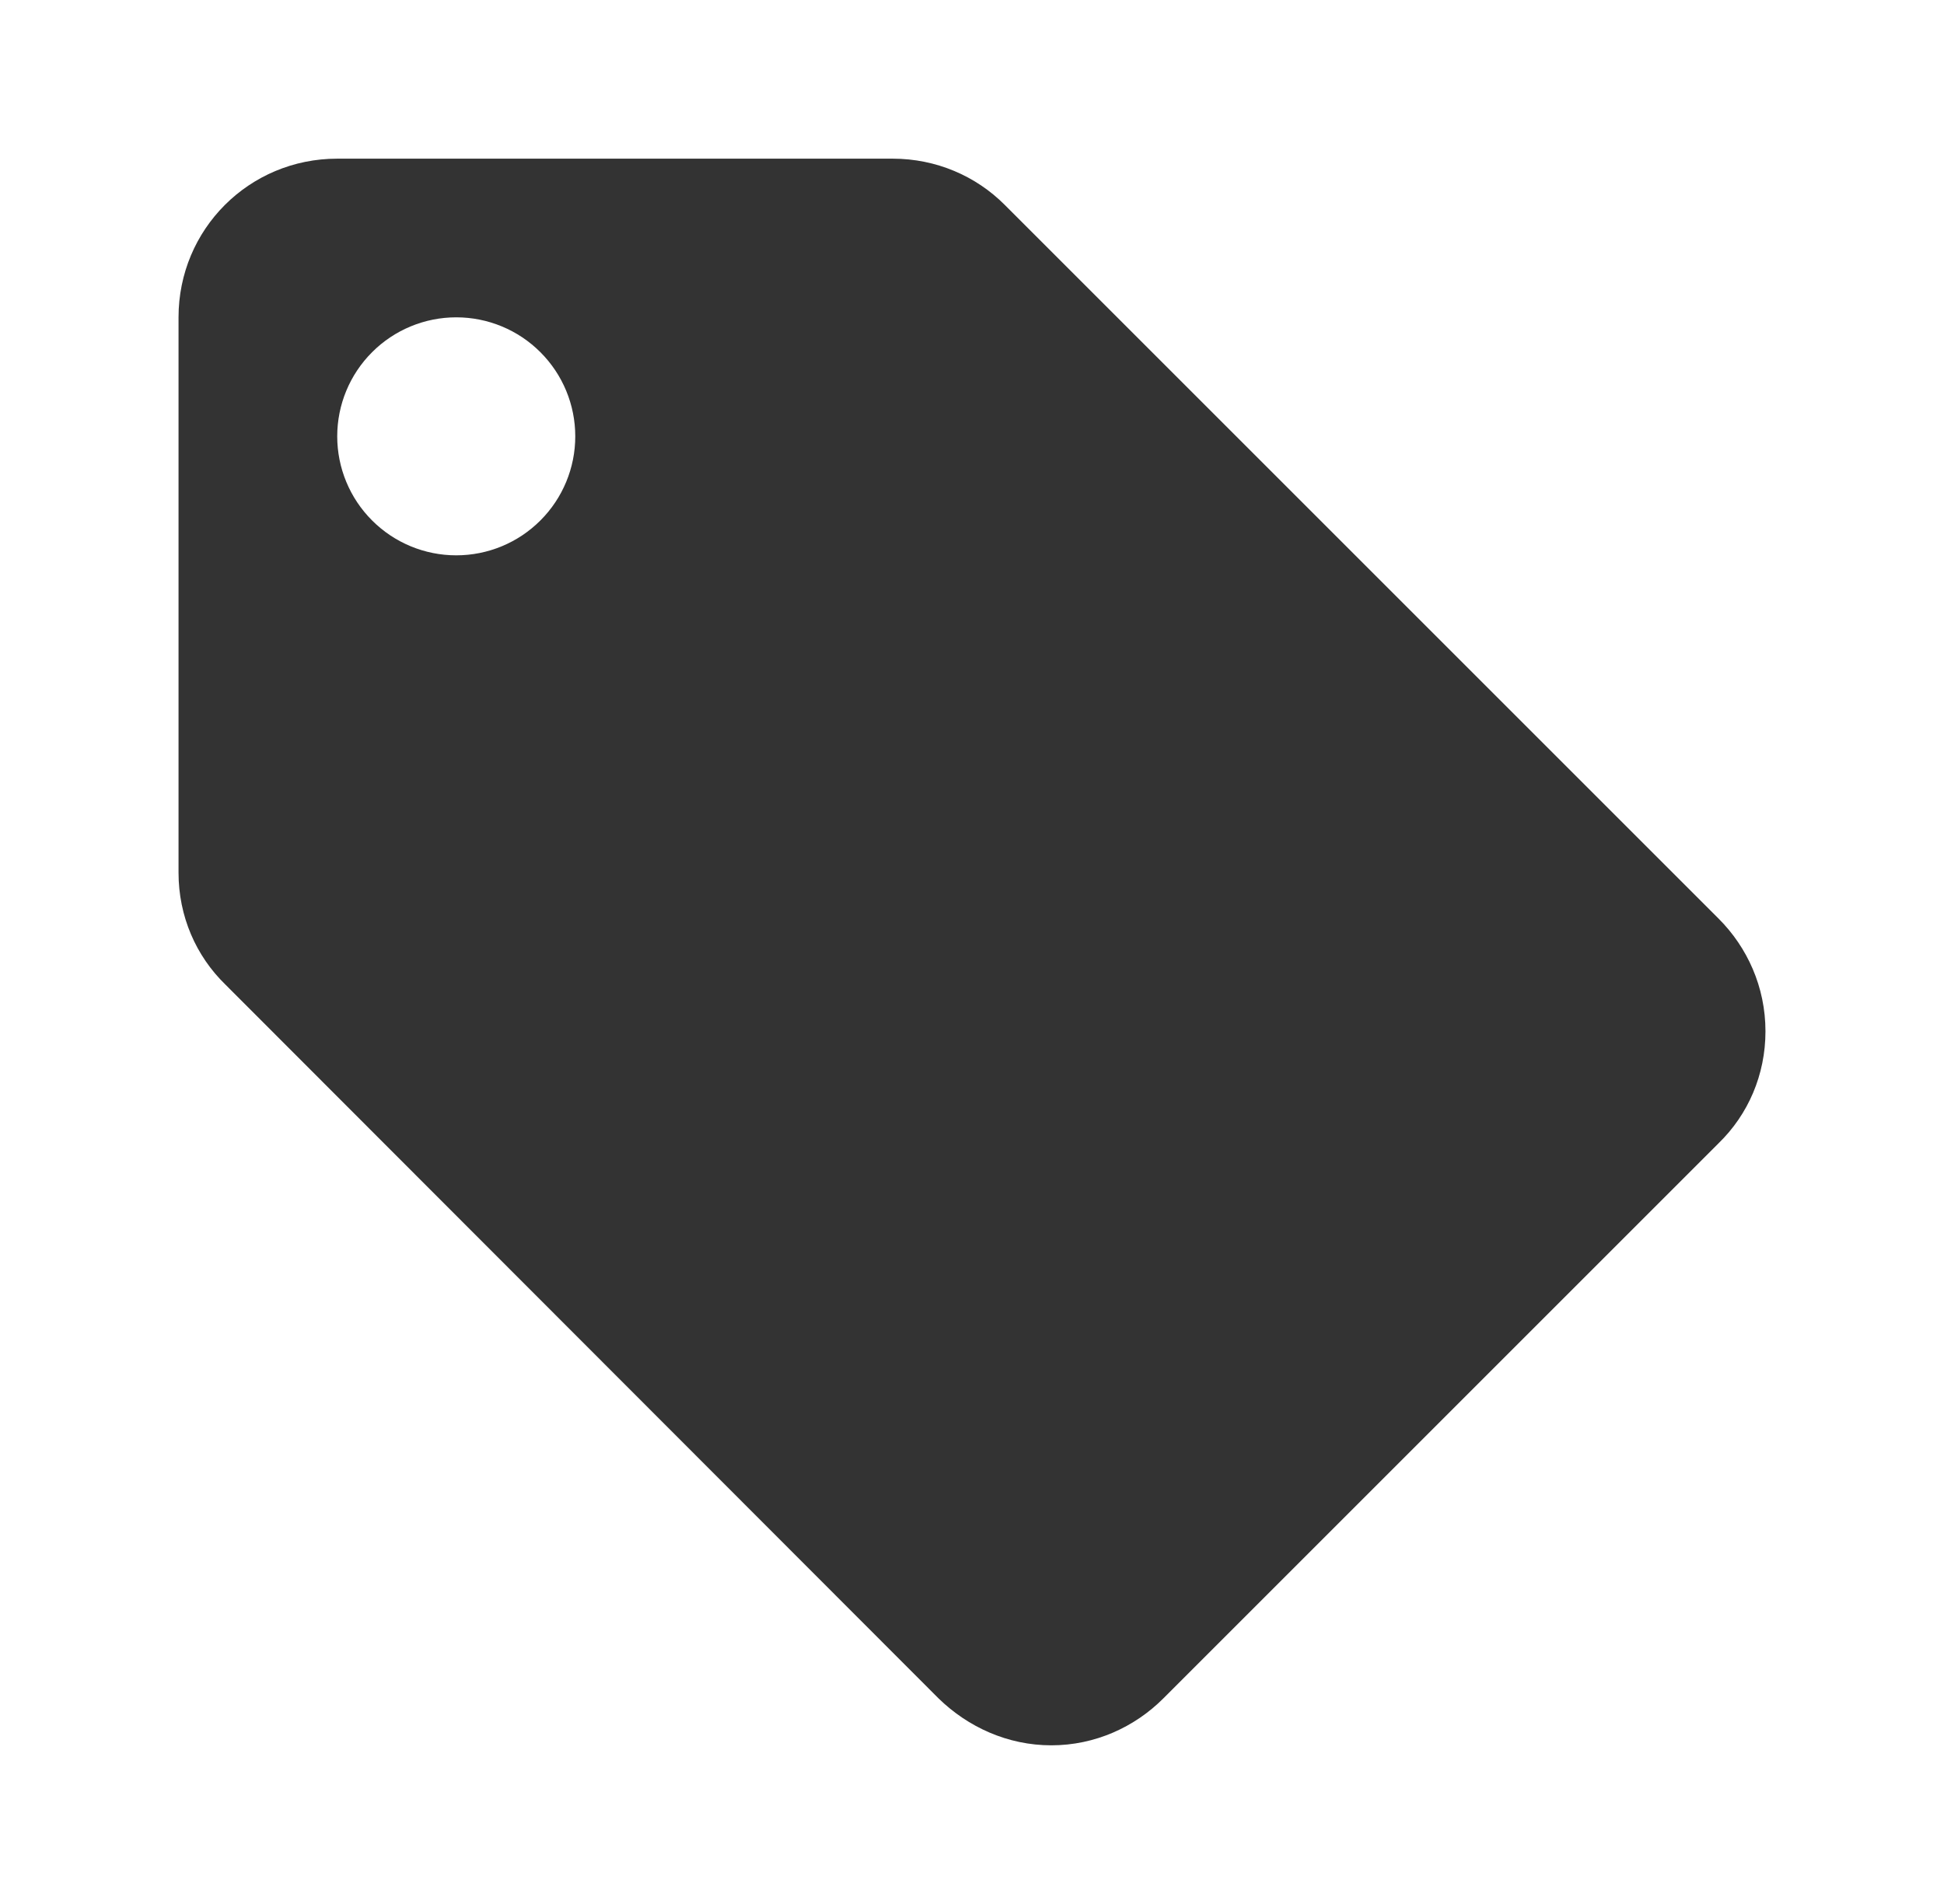 <svg width="49" height="48" viewBox="0 0 49 48" fill="none" xmlns="http://www.w3.org/2000/svg">
<path d="M11.5 14C10.704 14 9.941 13.684 9.379 13.121C8.816 12.559 8.5 11.796 8.5 11C8.5 10.204 8.816 9.441 9.379 8.879C9.941 8.316 10.704 8 11.5 8C12.296 8 13.059 8.316 13.621 8.879C14.184 9.441 14.5 10.204 14.5 11C14.5 11.796 14.184 12.559 13.621 13.121C13.059 13.684 12.296 14 11.5 14ZM43.32 23.16L25.32 5.16C24.6 4.44 23.6 4 22.5 4H8.5C6.28 4 4.5 5.78 4.5 8V22C4.5 23.1 4.94 24.1 5.68 24.82L23.66 42.82C24.4 43.54 25.4 44 26.5 44C27.6 44 28.6 43.54 29.32 42.82L43.32 28.82C44.06 28.1 44.5 27.1 44.5 26C44.5 24.88 44.04 23.88 43.32 23.16Z" fill="#333333"/>
</svg>
